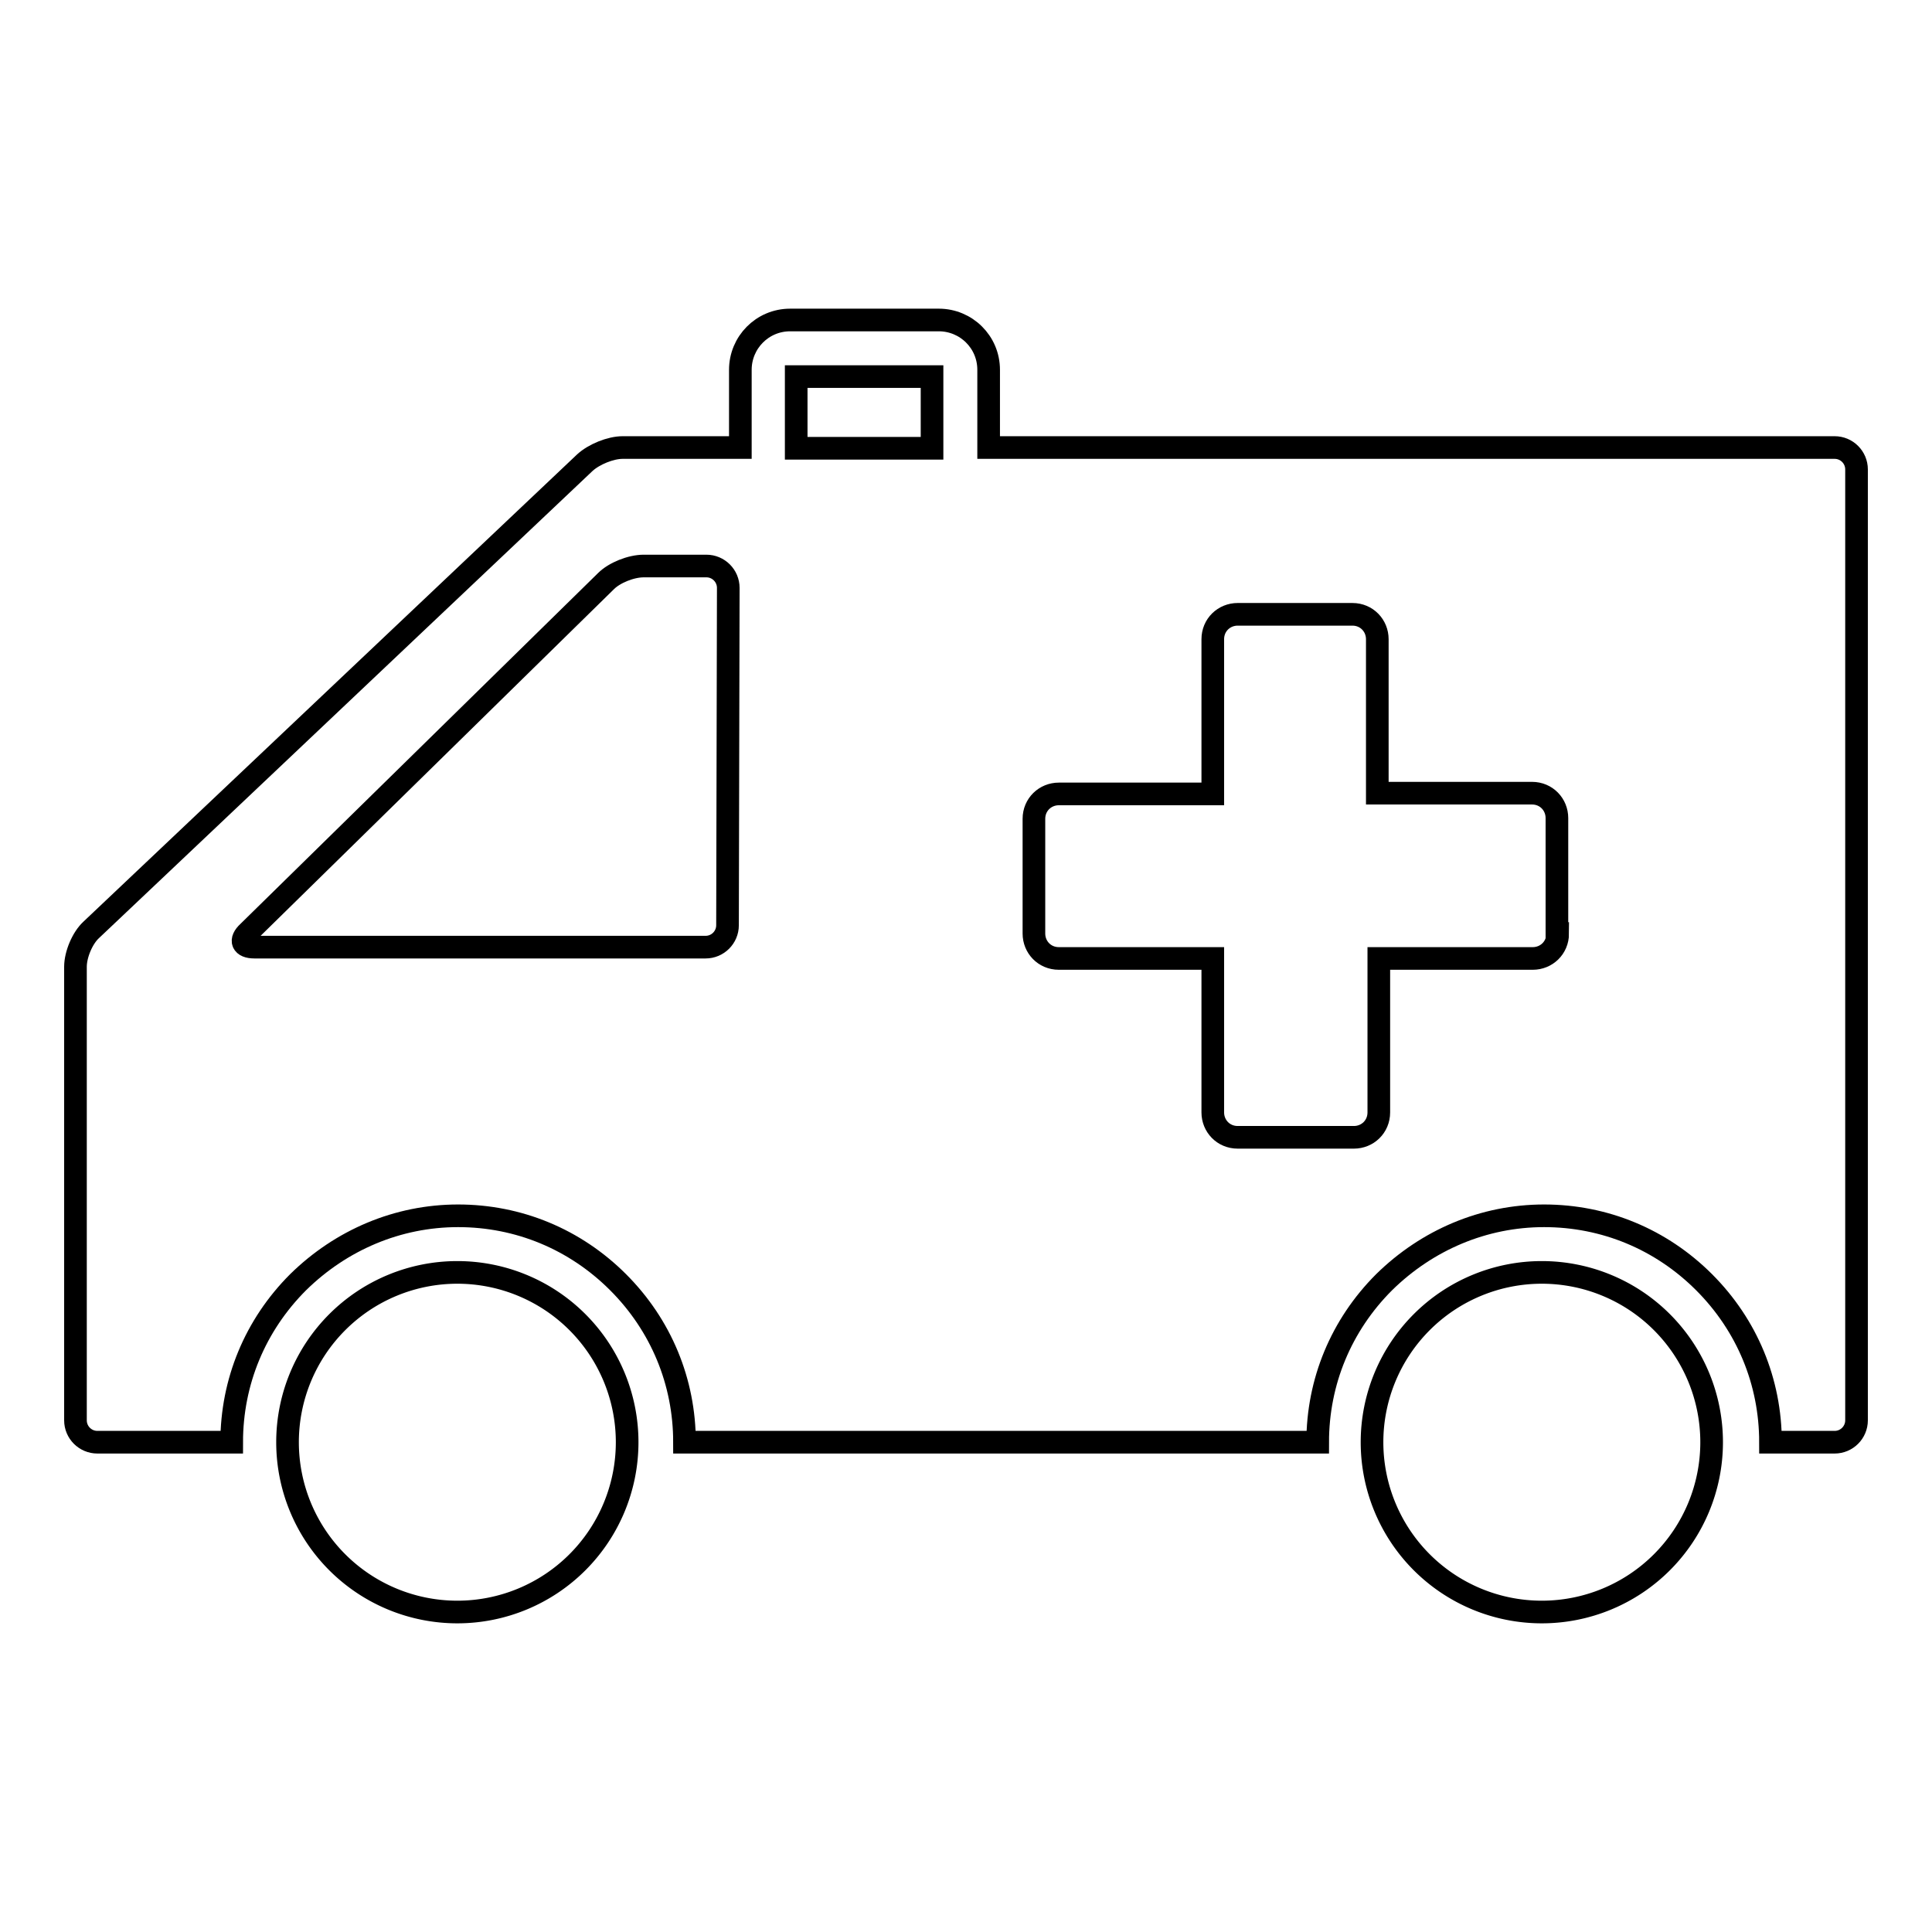<?xml version="1.0" encoding="utf-8"?>
<!-- Svg Vector Icons : http://www.onlinewebfonts.com/icon -->
<!DOCTYPE svg PUBLIC "-//W3C//DTD SVG 1.1//EN" "http://www.w3.org/Graphics/SVG/1.1/DTD/svg11.dtd">
<svg version="1.1" xmlns="http://www.w3.org/2000/svg" xmlns:xlink="http://www.w3.org/1999/xlink" x="0px" y="0px" viewBox="0 0 256 256" enable-background="new 0 0 256 256" xml:space="preserve">
<g><g><g><g><path stroke-width="3" fill-opacity="0" stroke="#000000"  d="M243.1,191.1c1.6,0,2.9-1.3,2.9-2.9v-126c0-1.6-1.3-2.9-2.9-2.9H131V49c0-3.7-3-6.6-6.6-6.6h-19.7c-3.7,0-6.6,3-6.6,6.6v10.3H82.5c-1.6,0-3.8,0.9-5,2l-65.4,61.9c-1.2,1.1-2.1,3.3-2.1,4.9v60.1c0,1.6,1.3,2.9,2.9,2.9h17.8c0-8,3.1-15.5,8.8-21.2c5.7-5.6,13.2-8.8,21.2-8.8s15.5,3.1,21.2,8.8c5.7,5.7,8.8,13.2,8.8,21.2h12.9h71c0-8,3.1-15.5,8.8-21.2c5.7-5.6,13.2-8.8,21.2-8.8c8,0,15.5,3.1,21.2,8.8c5.7,5.7,8.8,13.2,8.8,21.2H243.1L243.1,191.1z M105.5,49.9h18v9.5h-18V49.9z M96.4,122.6c0,1.6-1.3,2.9-2.9,2.9H33.7c-1.6,0-2-0.9-0.8-2l47.4-46.5c1.1-1.1,3.3-2,5-2h8.3c1.6,0,2.9,1.3,2.9,2.9L96.4,122.6L96.4,122.6z M206.4,123.7c0,1.9-1.5,3.3-3.3,3.3h-20.4v20.4c0,1.9-1.5,3.3-3.3,3.3H164c-1.9,0-3.3-1.5-3.3-3.3V127h-20.4c-1.9,0-3.3-1.5-3.3-3.3v-15.2c0-1.9,1.5-3.3,3.3-3.3h20.4V84.7c0-1.9,1.5-3.3,3.3-3.3h15.2c1.9,0,3.3,1.5,3.3,3.3v20.4H203c1.9,0,3.3,1.5,3.3,3.3V123.7L206.4,123.7z"/><path stroke-width="3" fill-opacity="0" stroke="#000000"  d="M38.1 191.1a22.5 22.5 0 1 0 45 0a22.5 22.5 0 1 0 -45 0z"/><path stroke-width="3" fill-opacity="0" stroke="#000000"  d="M181.8 191.1a22.5 22.5 0 1 0 45 0a22.5 22.5 0 1 0 -45 0z"/></g></g><g></g><g></g><g></g><g></g><g></g><g></g><g></g><g></g><g></g><g></g><g></g><g></g><g></g><g></g><g></g></g></g>
</svg>